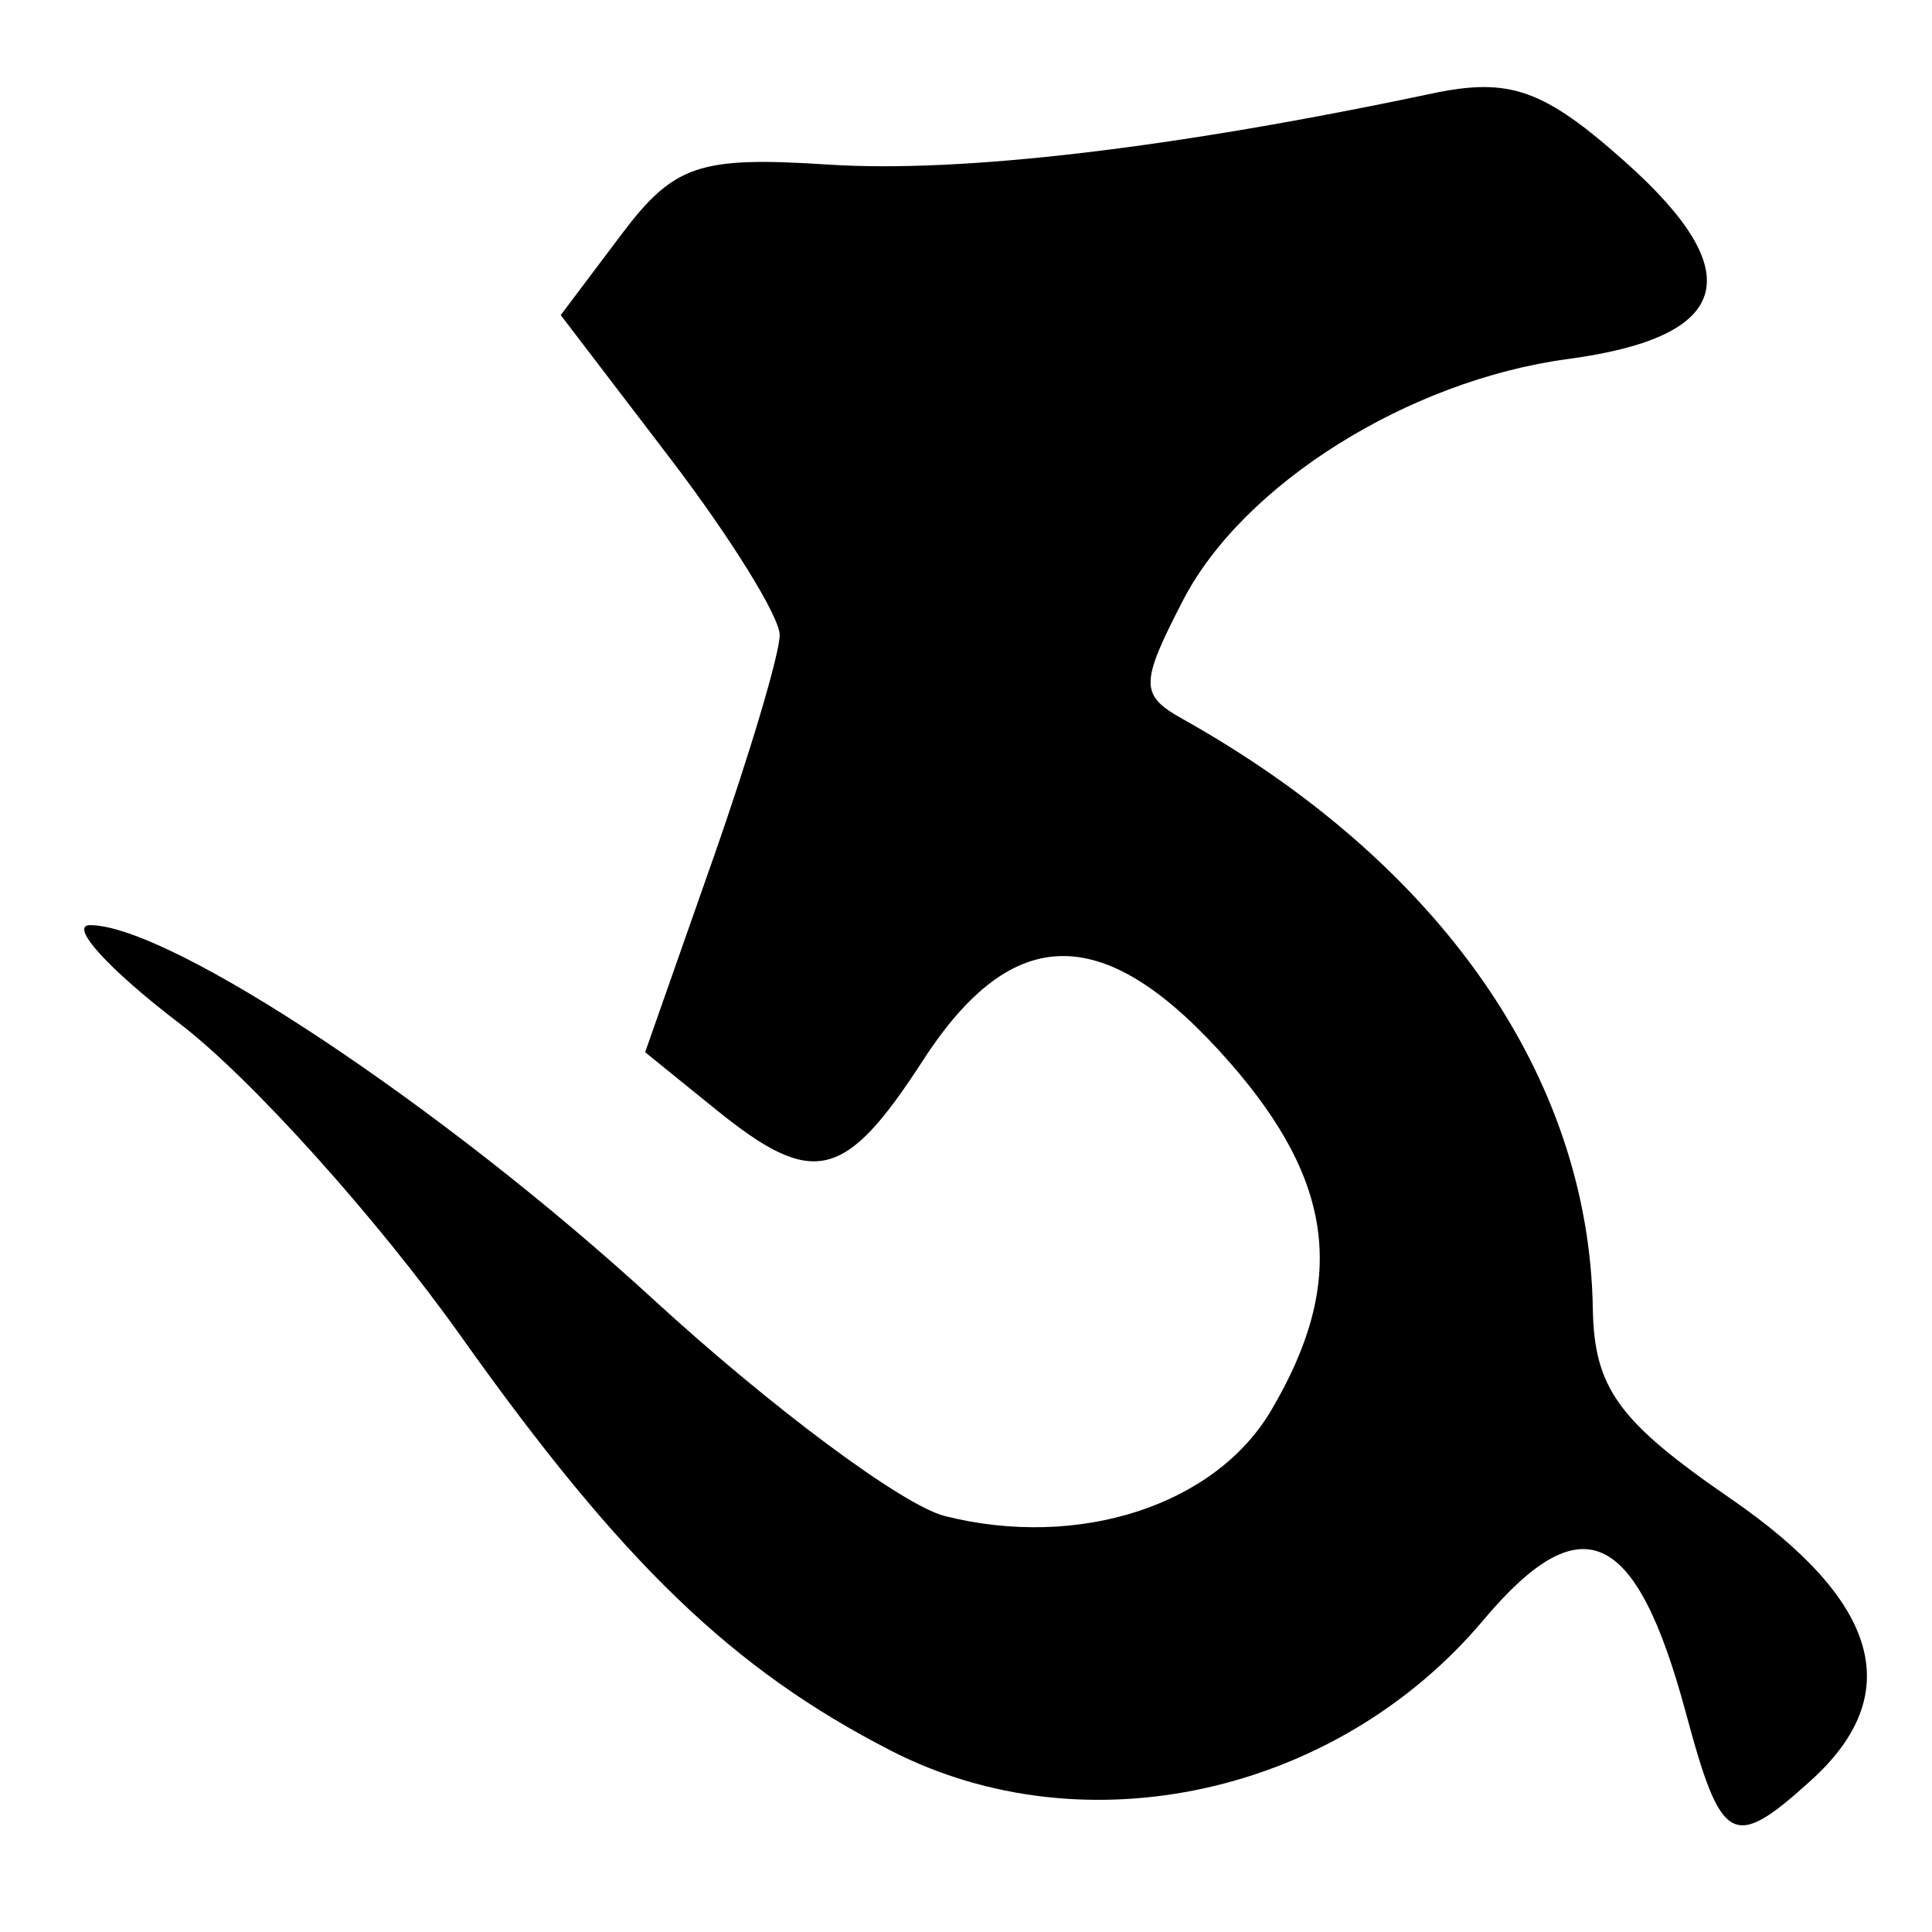 <?xml version="1.0" encoding="UTF-8" standalone="no"?>
<!-- Created with Inkscape (http://www.inkscape.org/) -->
<svg
   xmlns:dc="http://purl.org/dc/elements/1.1/"
   xmlns:cc="http://creativecommons.org/ns#"
   xmlns:rdf="http://www.w3.org/1999/02/22-rdf-syntax-ns#"
   xmlns:svg="http://www.w3.org/2000/svg"
   xmlns="http://www.w3.org/2000/svg"
   xmlns:sodipodi="http://sodipodi.sourceforge.net/DTD/sodipodi-0.dtd"
   xmlns:inkscape="http://www.inkscape.org/namespaces/inkscape"
   width="64px"
   height="64px"
   id="svg2383"
   sodipodi:version="0.32"
   inkscape:version="0.46"
   sodipodi:docname="siddham_uu.svg"
   inkscape:output_extension="org.inkscape.output.svg.inkscape">
  <defs
     id="defs2385">
    <inkscape:perspective
       sodipodi:type="inkscape:persp3d"
       inkscape:vp_x="0 : 32 : 1"
       inkscape:vp_y="0 : 1000 : 0"
       inkscape:vp_z="64 : 32 : 1"
       inkscape:persp3d-origin="32 : 21.333333 : 1"
       id="perspective2391" />
    <inkscape:perspective
       id="perspective2400"
       inkscape:persp3d-origin="372.04724 : 350.78739 : 1"
       inkscape:vp_z="744.09448 : 526.18109 : 1"
       inkscape:vp_y="0 : 1000 : 0"
       inkscape:vp_x="0 : 526.18109 : 1"
       sodipodi:type="inkscape:persp3d" />
    <inkscape:perspective
       id="perspective2435"
       inkscape:persp3d-origin="372.04724 : 350.78739 : 1"
       inkscape:vp_z="744.09448 : 526.18109 : 1"
       inkscape:vp_y="0 : 1000 : 0"
       inkscape:vp_x="0 : 526.18109 : 1"
       sodipodi:type="inkscape:persp3d" />
  </defs>
  <sodipodi:namedview
     id="base"
     pagecolor="#ffffff"
     bordercolor="#666666"
     borderopacity="1.0"
     inkscape:pageopacity="0.0"
     inkscape:pageshadow="2"
     inkscape:zoom="5.5"
     inkscape:cx="32"
     inkscape:cy="32"
     inkscape:current-layer="layer1"
     showgrid="true"
     inkscape:document-units="px"
     inkscape:grid-bbox="true"
     inkscape:window-width="640"
     inkscape:window-height="688"
     inkscape:window-x="140"
     inkscape:window-y="140" />
  <g
     id="layer1"
     inkscape:label="Layer 1"
     inkscape:groupmode="layer">
    <path
       style="fill:#000000"
       d="M 55.85,56.753 C 54.199,50.622 52.397,49.795 49.138,53.669 C 44.273,59.45 35.941,61.288 29.519,57.996 C 24.269,55.304 20.602,51.771 15.273,44.271 C 12.499,40.365 8.301,35.7 5.946,33.903 C 3.59,32.106 2.26,30.641 2.99,30.646 C 5.662,30.665 14.699,36.671 21.645,43.046 C 25.565,46.643 29.911,49.872 31.302,50.222 C 35.733,51.334 40.247,49.874 42.106,46.727 C 44.621,42.469 44.223,39.167 40.715,35.171 C 36.629,30.518 33.57,30.504 30.577,35.124 C 27.984,39.127 26.948,39.372 23.705,36.746 L 21.371,34.856 L 23.605,28.496 C 24.833,24.998 25.834,21.639 25.828,21.03 C 25.823,20.422 24.189,17.79 22.197,15.181 L 18.575,10.438 L 20.57,7.787 C 22.327,5.453 23.147,5.174 27.442,5.452 C 31.847,5.738 38.857,4.912 47.441,3.097 C 50.011,2.554 51.147,2.958 53.858,5.381 C 57.984,9.067 57.363,11.166 51.933,11.894 C 46.661,12.601 41.178,16.039 39.19,19.885 C 37.761,22.647 37.759,23.024 39.167,23.812 C 47.713,28.594 52.633,35.661 52.764,43.338 C 52.809,45.981 53.604,47.081 57.318,49.636 C 62.275,53.047 63.153,56.118 59.989,58.981 C 57.403,61.322 57.025,61.119 55.85,56.753 z"
       id="path2441" />
  </g>
</svg>
